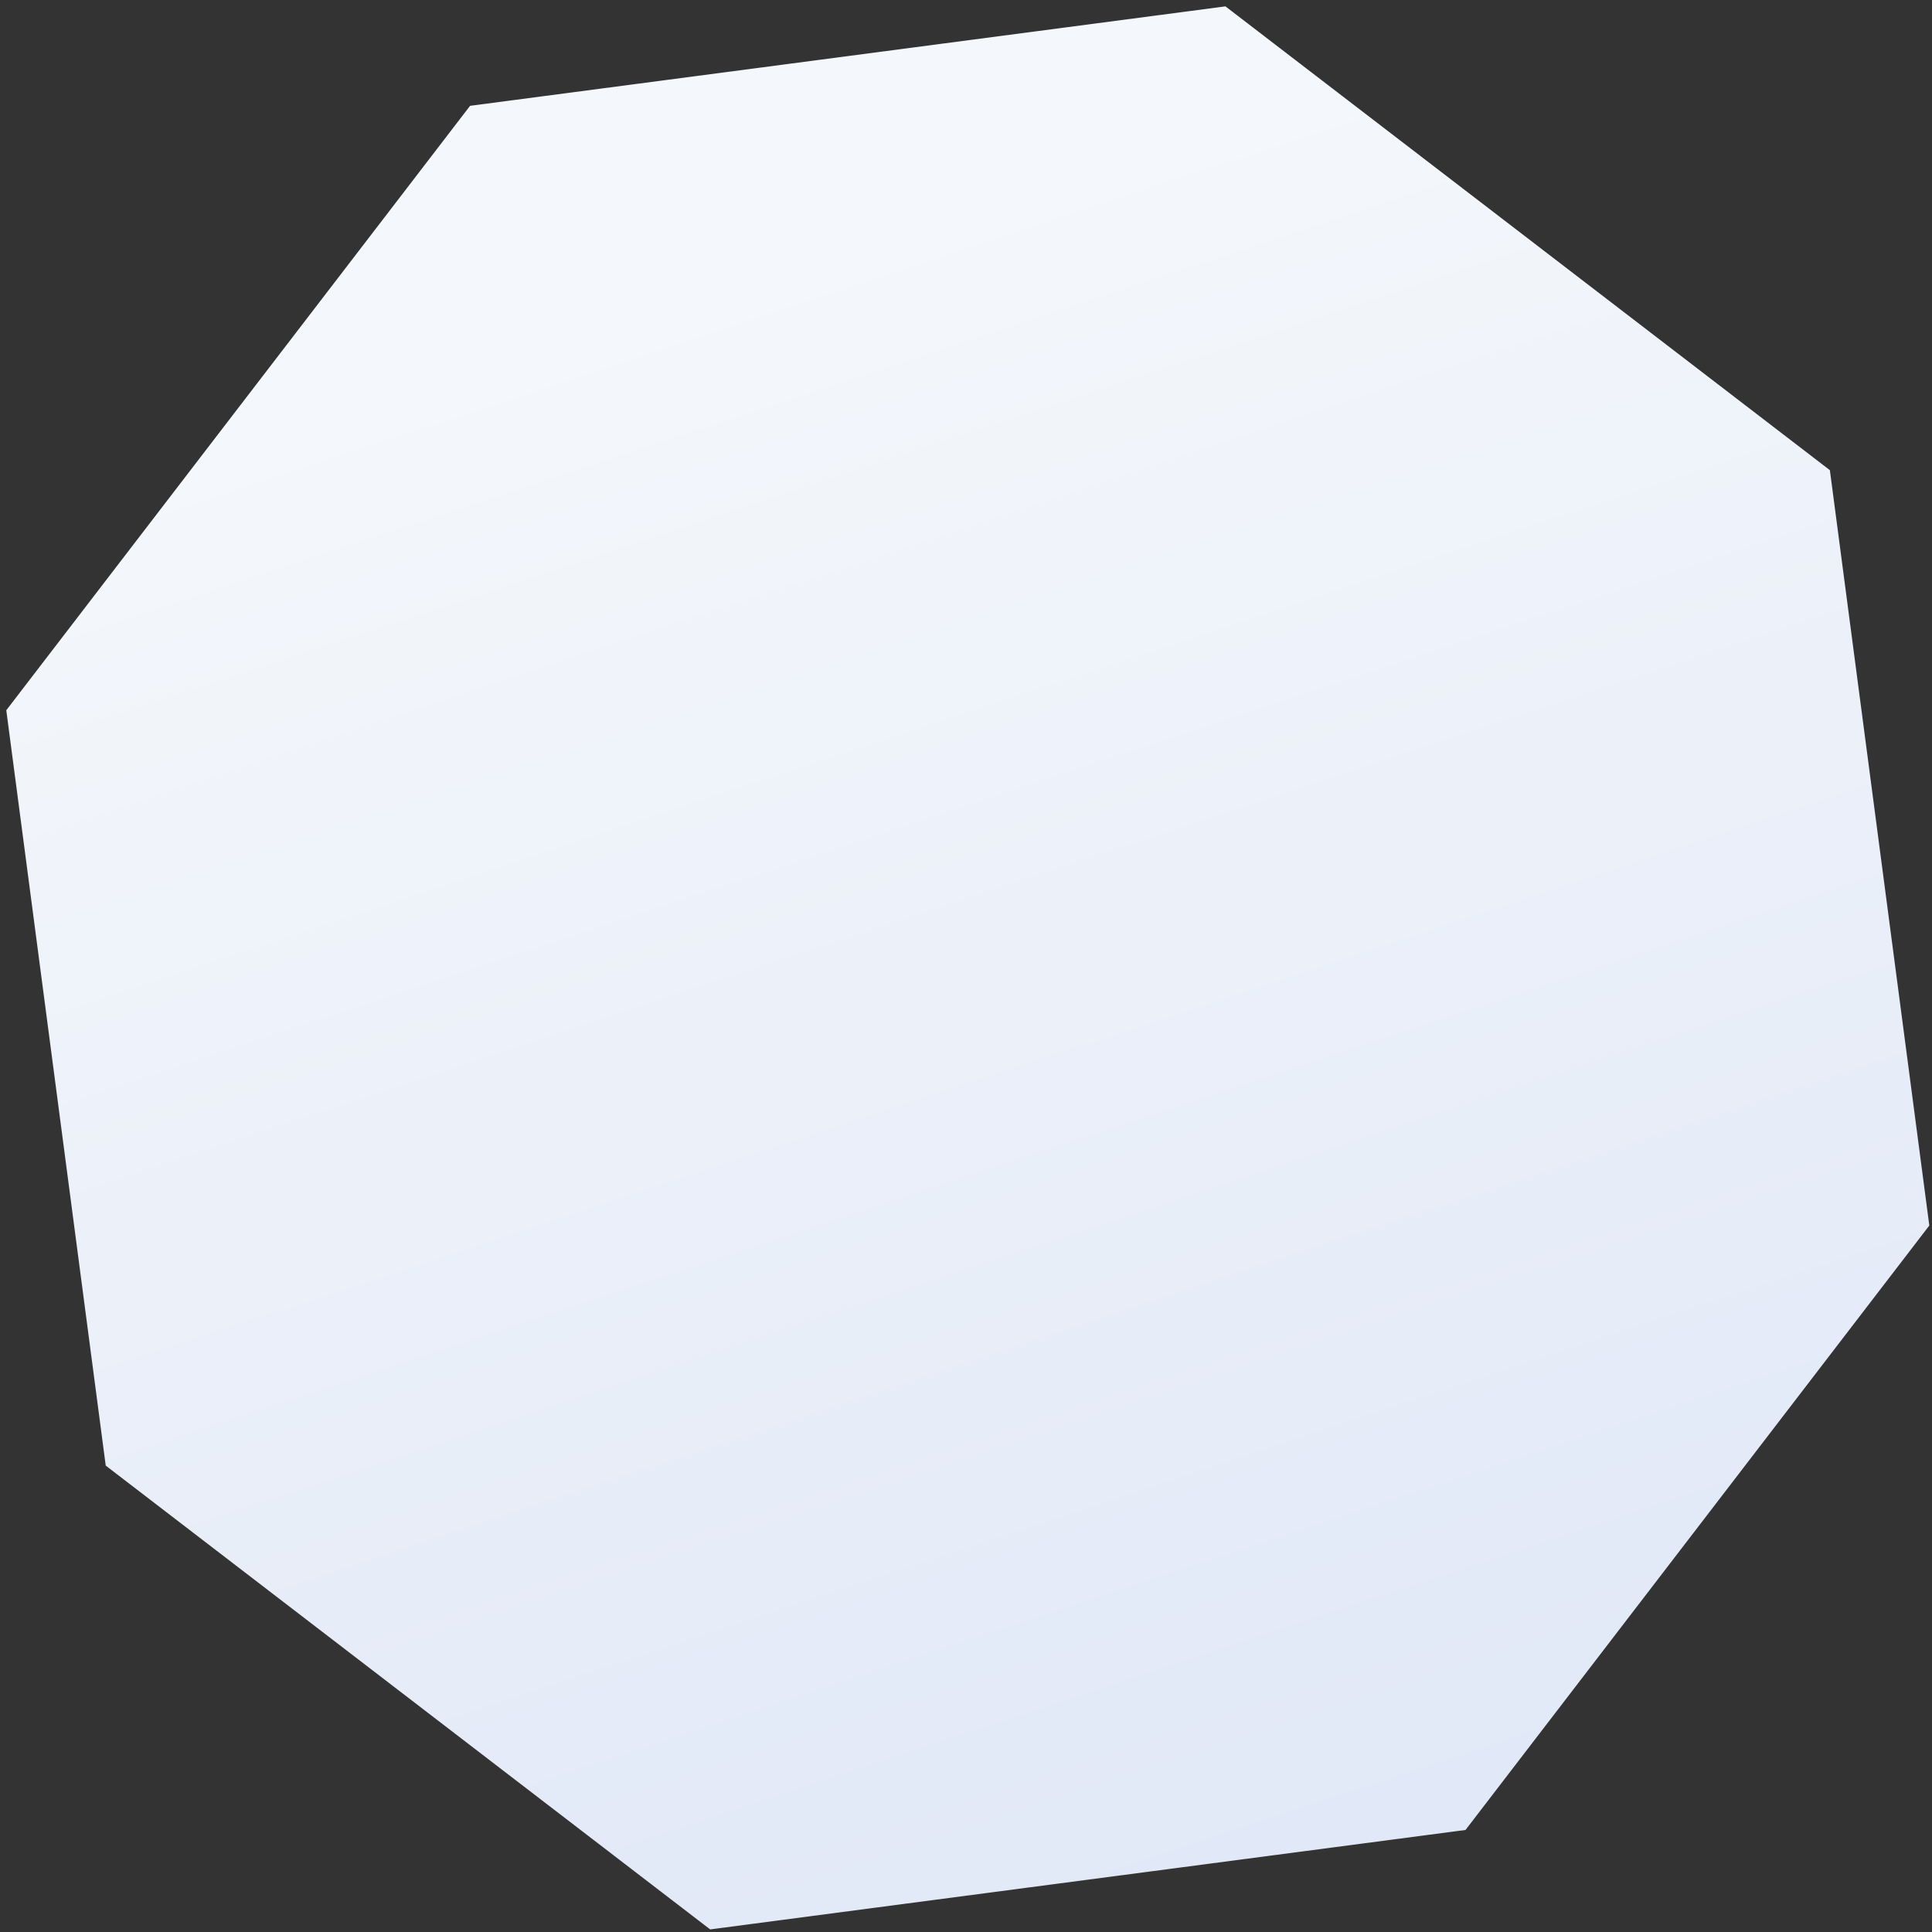 <?xml version="1.0" encoding="UTF-8"?> <svg xmlns="http://www.w3.org/2000/svg" width="281" height="281" viewBox="0 0 281 281" fill="none"><rect x="0" y="0" width="281" height="281" fill="#333333" stroke="none"/> <path d="M68.371 15.391L178.234 0.927L266.146 68.384L280.609 178.247L213.152 266.159L103.29 280.623L15.378 213.165L0.914 103.303L68.371 15.391Z" fill="url(#paint0_linear_114_367)"></path> <defs> <linearGradient id="paint0_linear_114_367" x1="150.629" y1="336.42" x2="58.104" y2="56.679" gradientUnits="userSpaceOnUse"> <stop stop-color="#DDE5F6"></stop> <stop offset="1" stop-color="#F4F7FB"></stop> </linearGradient> </defs> </svg> 